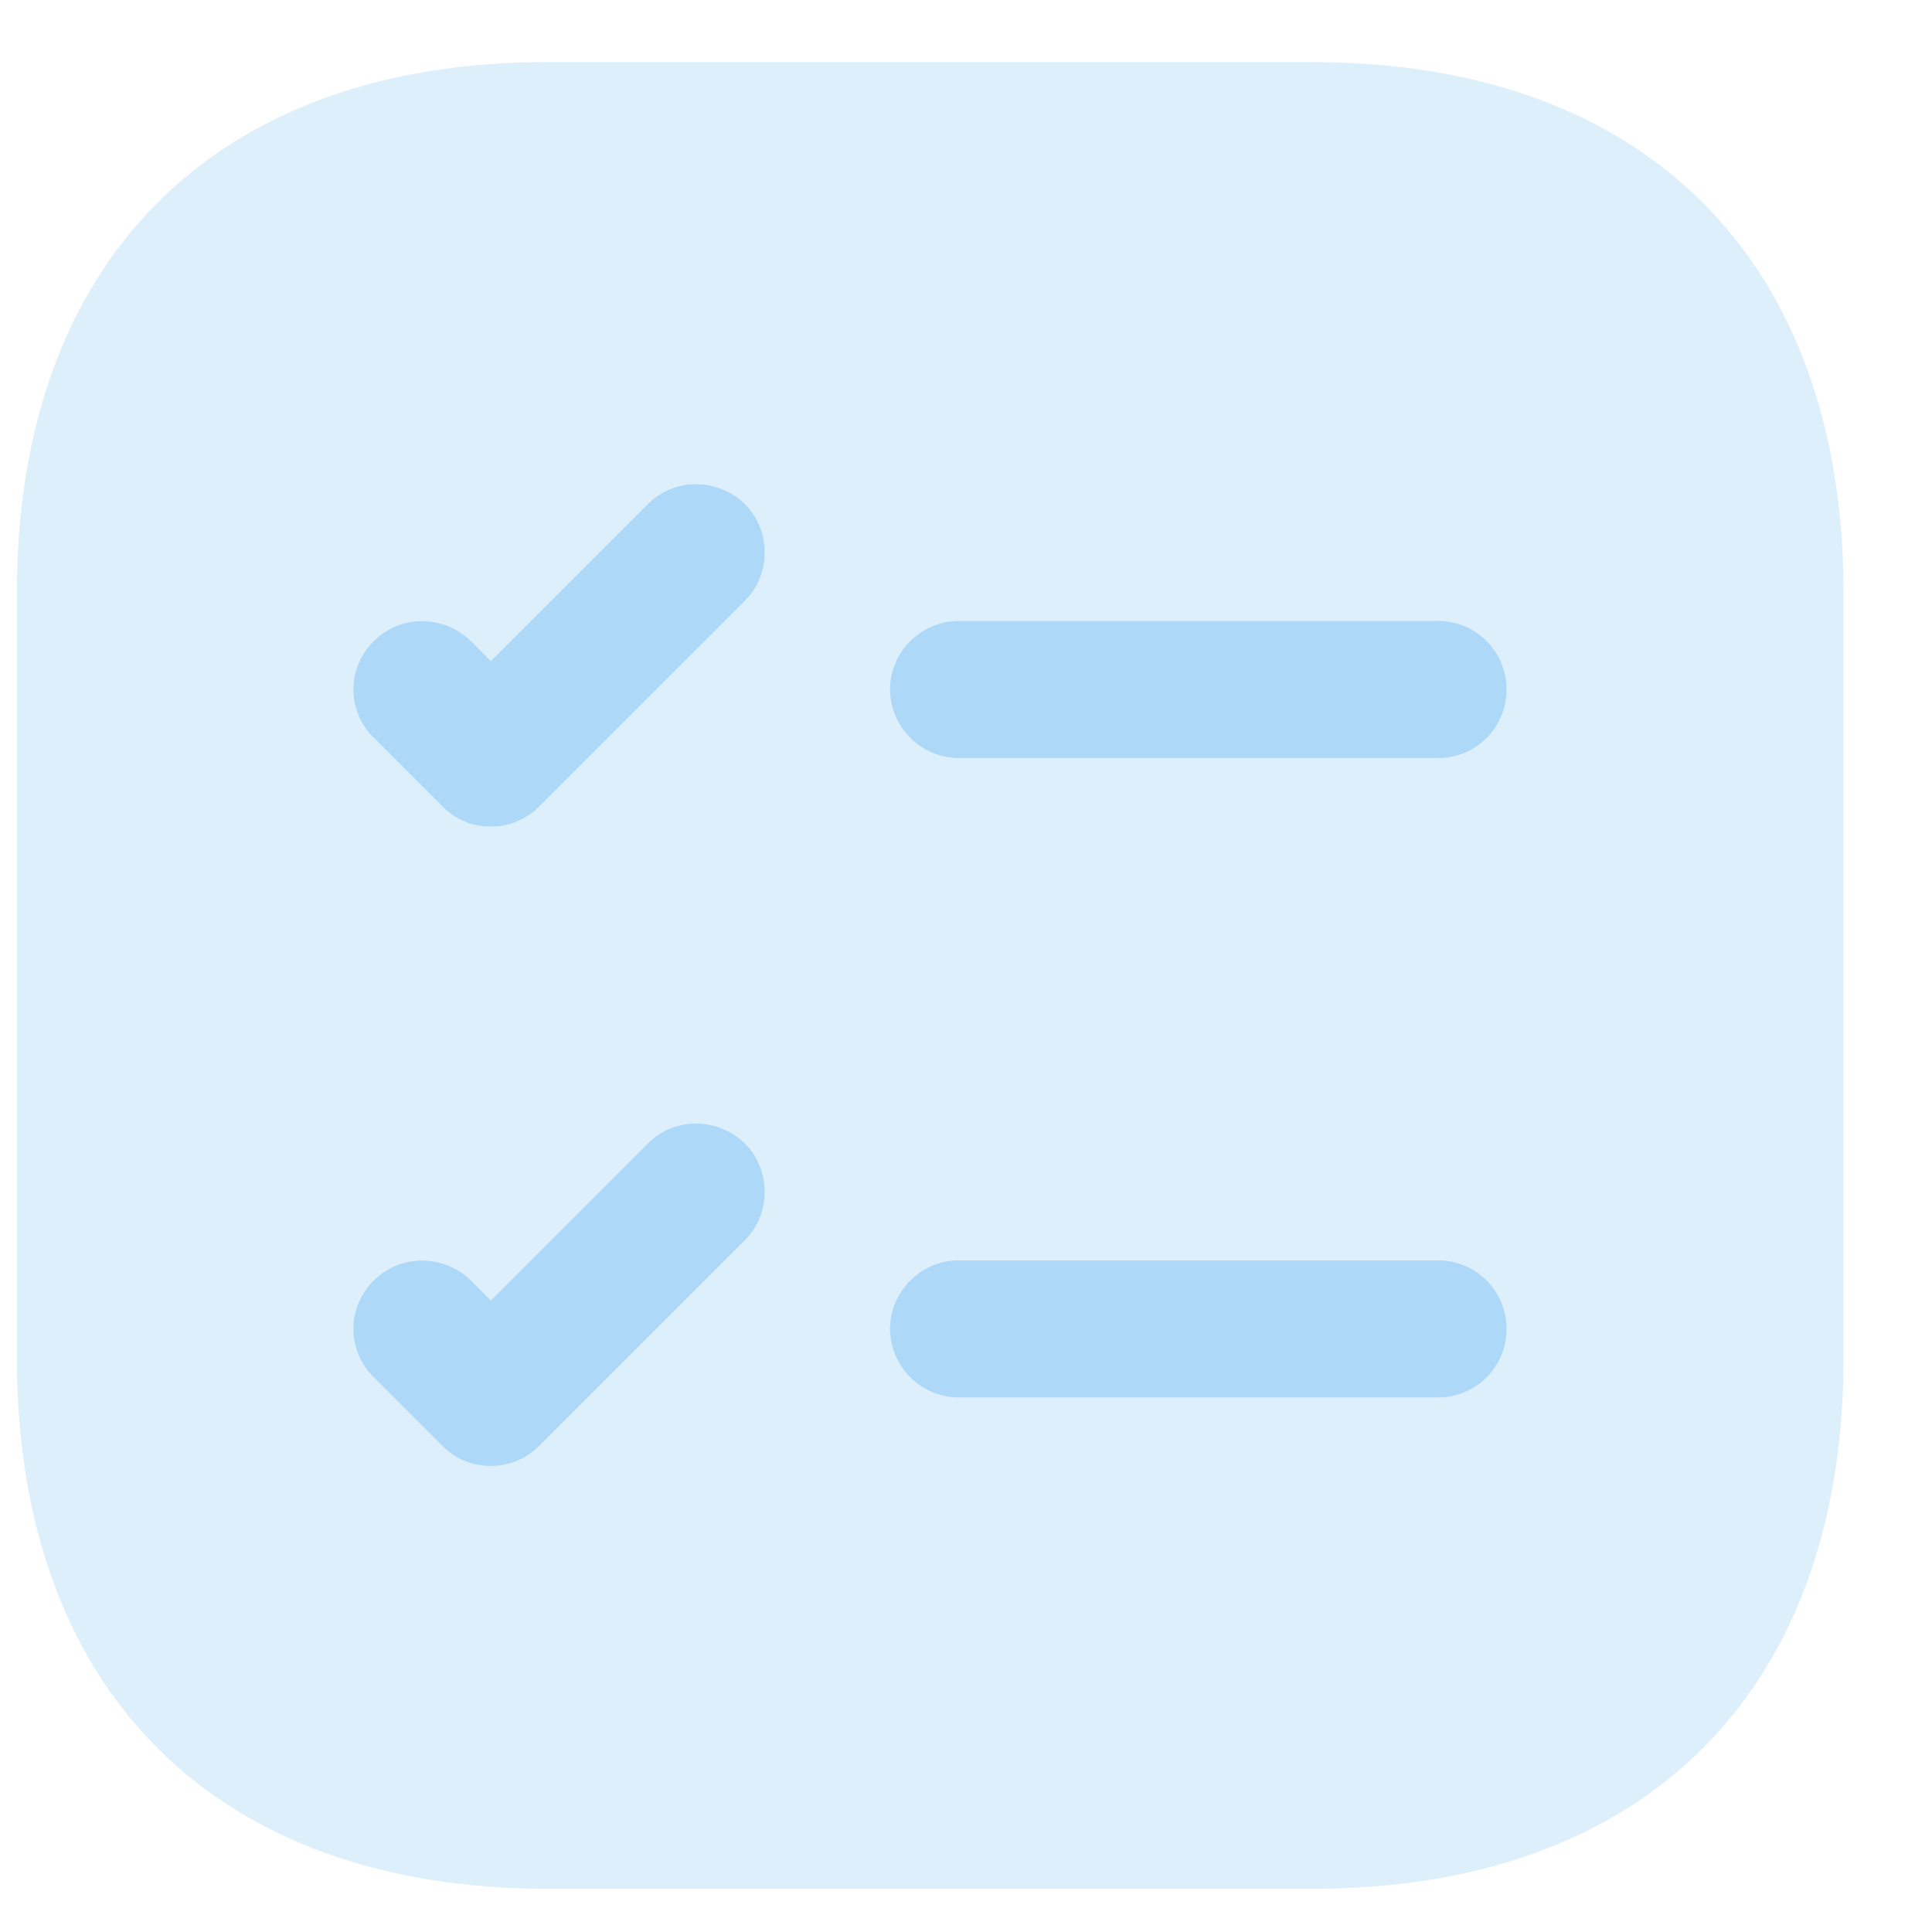 <svg width="19" height="19" fill="none" xmlns="http://www.w3.org/2000/svg"><path opacity=".4" d="M12.912.61H5.384C2.114.61.166 2.56.166 5.83v7.526c0 3.27 1.949 5.219 5.218 5.219h7.528c3.27 0 5.218-1.95 5.218-5.219V5.83c0-3.27-1.949-5.219-5.218-5.219z" fill="#ADD8F8"/><path d="M14.816 6.781a.673.673 0 0 1-.674.674H9.426a.679.679 0 0 1-.673-.674c0-.368.305-.674.673-.674h4.716c.378 0 .674.306.674.674zM7.325 5.91 5.304 7.93a.666.666 0 0 1-.477.198.652.652 0 0 1-.476-.198l-.673-.673a.662.662 0 0 1 0-.953c.26-.26.682-.26.952 0l.197.198 1.545-1.545c.26-.26.683-.26.953 0 .26.26.26.692 0 .952zM14.816 13.07a.673.673 0 0 1-.674.673H9.426a.679.679 0 0 1-.673-.674c0-.368.305-.674.673-.674h4.716c.378 0 .674.306.674.674zM7.325 12.197l-2.021 2.021a.666.666 0 0 1-.477.198.651.651 0 0 1-.476-.198l-.673-.673a.662.662 0 0 1 0-.953c.26-.26.682-.26.952 0l.197.198 1.545-1.545c.26-.26.683-.26.953 0 .26.26.26.692 0 .952z" fill="#ADD8F8"/></svg>